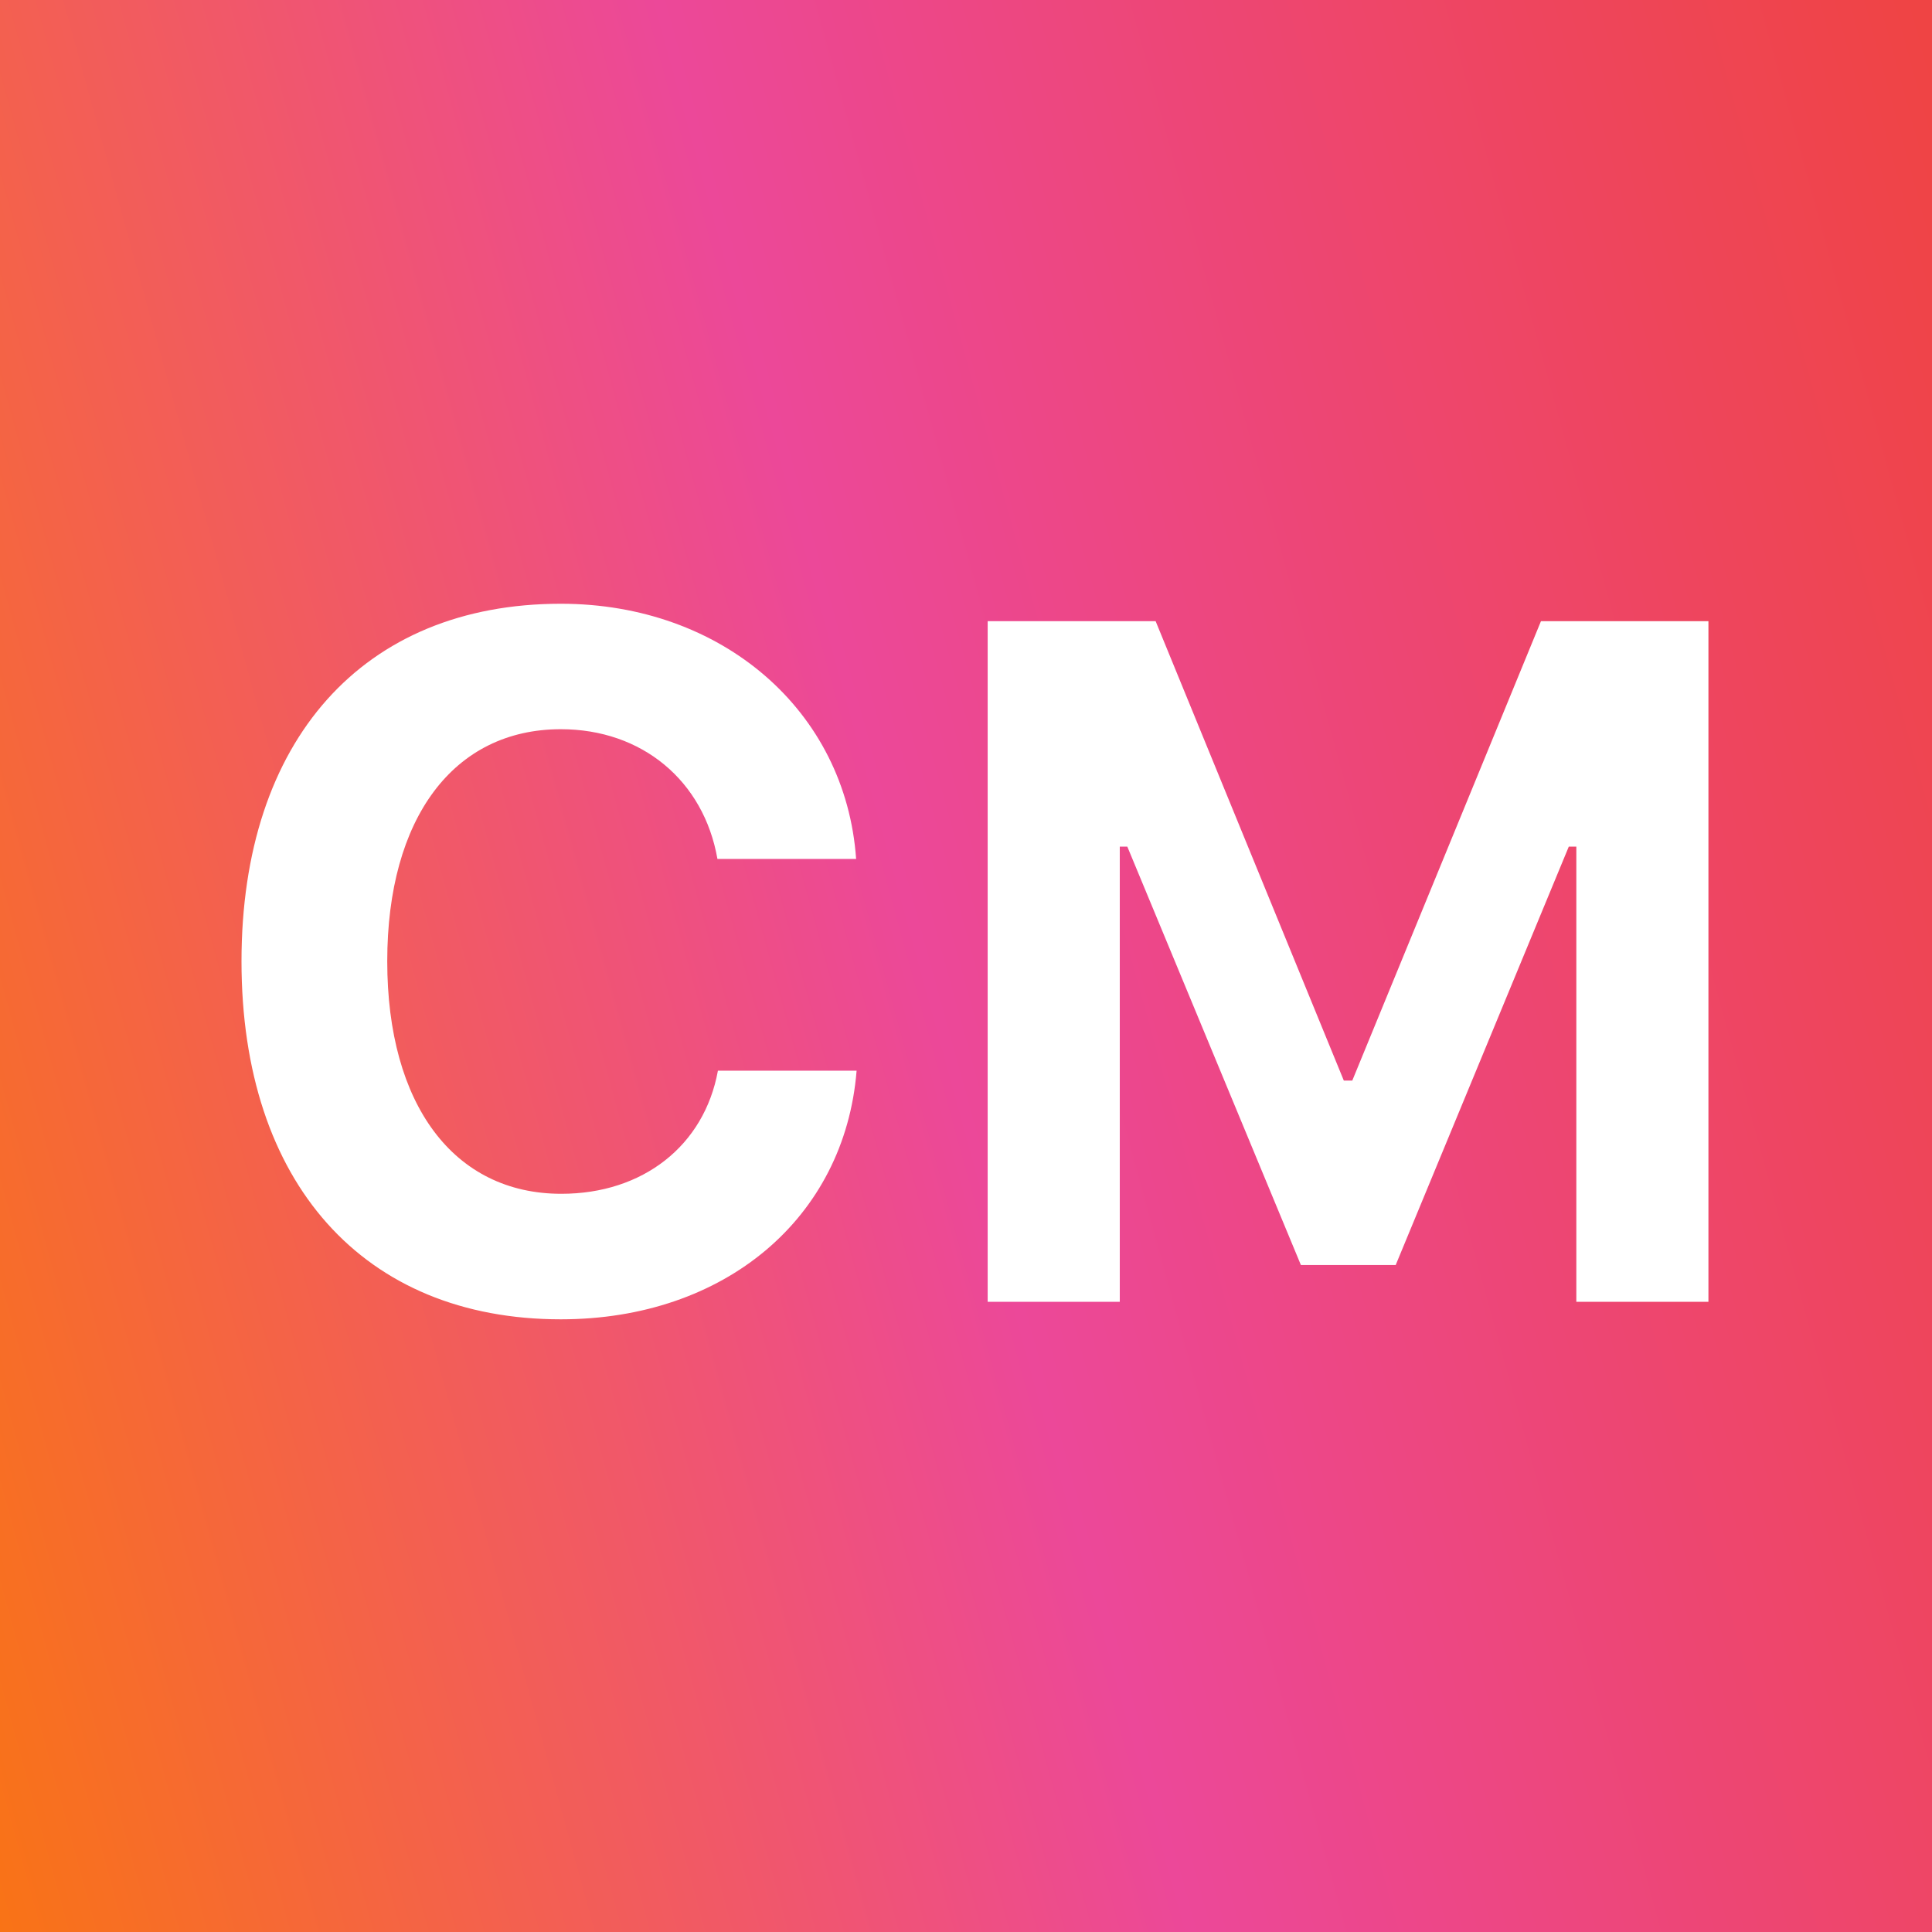 <svg width="32" height="32" viewBox="0 0 32 32" fill="none" xmlns="http://www.w3.org/2000/svg">
<rect x="0" y="0" width="32" height="32" fill="#333333" stroke="none"/>
<rect width="32" height="32" fill="url(#paint0_linear_1001_627)"/>
<path d="M9.289 21.852C12.008 21.852 13.992 20.172 14.188 17.734H11.891C11.664 18.977 10.648 19.773 9.297 19.773C7.516 19.773 6.414 18.297 6.414 15.922C6.414 13.547 7.516 12.078 9.289 12.078C10.633 12.078 11.656 12.93 11.883 14.227H14.18C14.008 11.773 11.961 10 9.289 10C6.016 10 4 12.258 4 15.922C4 19.594 6.023 21.852 9.289 21.852Z" fill="white"/>
<path d="M28.297 21.562V10.289H25.523L22.398 17.898H22.258L19.141 10.289H16.359V21.562H18.547V14.023H18.672L21.547 20.953H23.117L25.984 14.023H26.109V21.562H28.297Z" fill="white"/>
<defs>
<linearGradient id="paint0_linear_1001_627" x1="31.733" y1="1.22844e-06" x2="-5.953" y2="10.375" gradientUnits="userSpaceOnUse">
<stop stop-color="#EF4444"/>
<stop offset="0.514" stop-color="#EC4899"/>
<stop offset="1" stop-color="#F97316"/>
</linearGradient>
</defs>
</svg>
